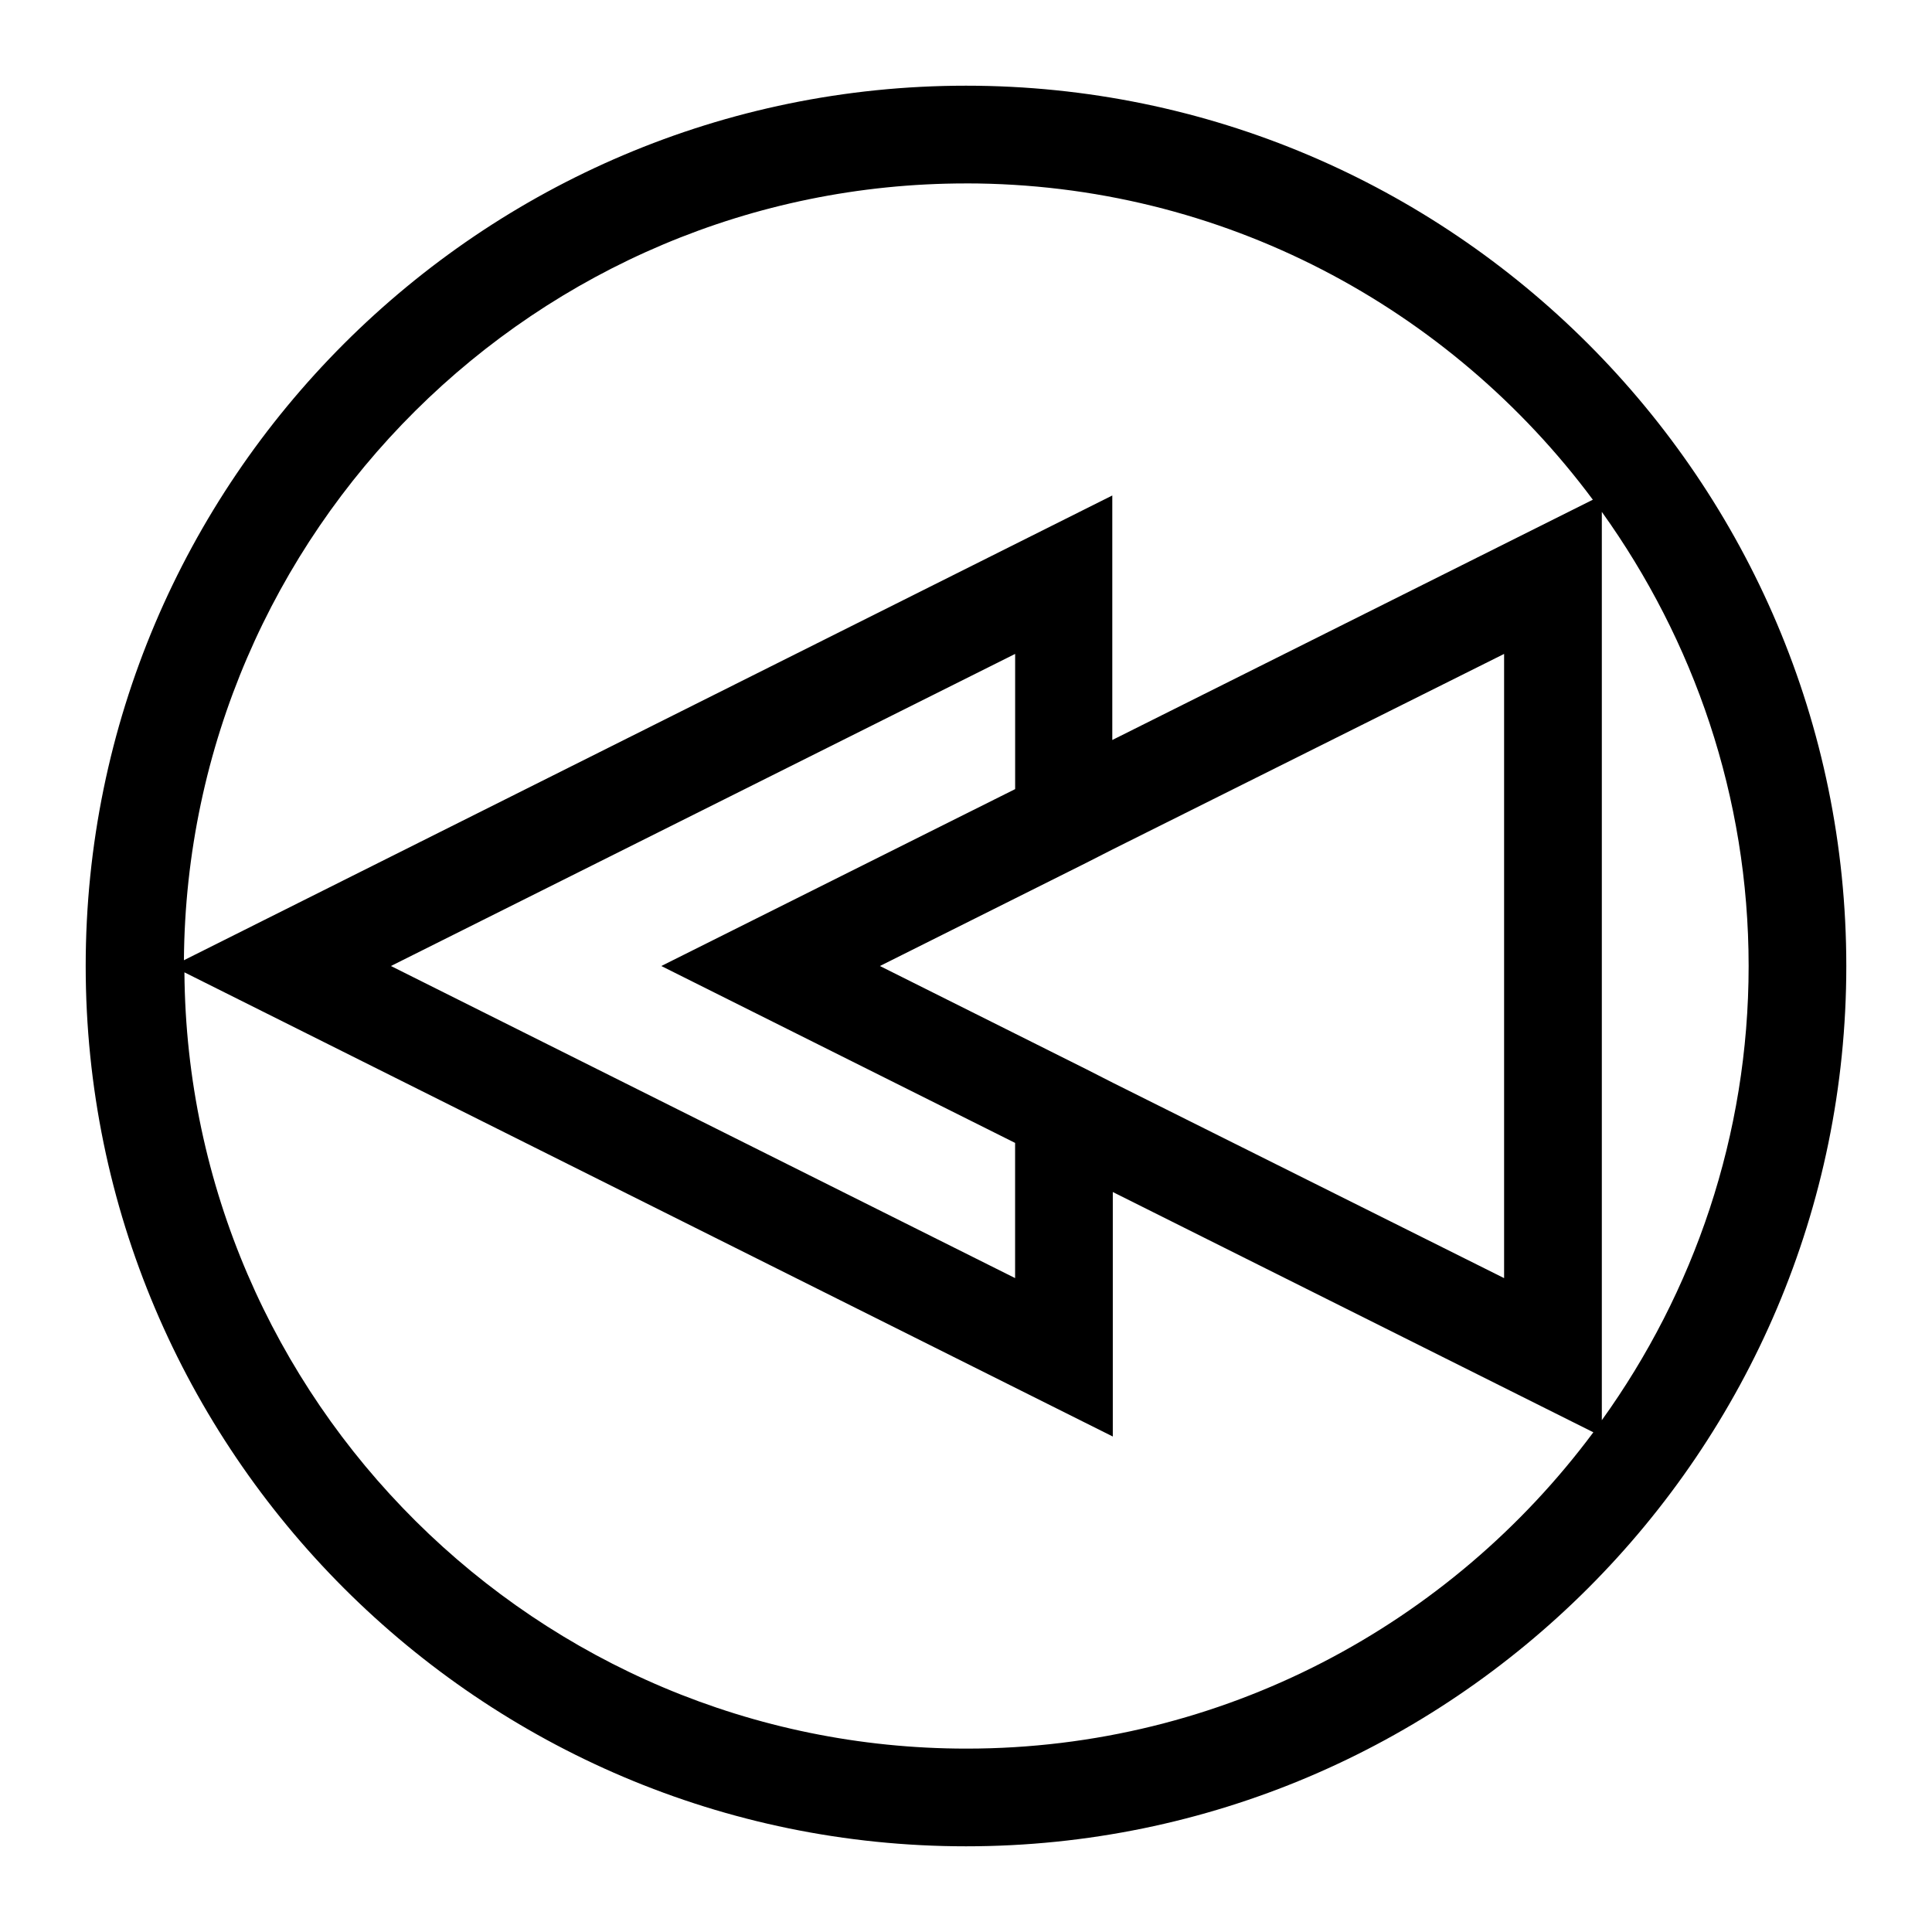 <?xml version="1.0" encoding="UTF-8"?>
<!-- Uploaded to: ICON Repo, www.svgrepo.com, Generator: ICON Repo Mixer Tools -->
<svg fill="#000000" width="800px" height="800px" version="1.1" viewBox="144 144 512 512" xmlns="http://www.w3.org/2000/svg">
 <path d="m400 633.29c128.61 0 233.29-104.68 233.29-233.29-0.004-128.61-104.68-233.29-233.29-233.29-128.61 0-233.29 104.68-233.29 233.29 0 128.61 104.68 233.29 233.29 233.29zm168.5-353.64c24.352 34.008 38.906 75.43 38.906 120.36 0 44.922-14.555 86.488-38.906 120.36zm-168.5-87.047c68.016 0 128.33 33.027 166.12 83.828l-127.35 63.676v-64.797l-246.03 123.16c0.84-113.64 93.484-205.86 207.26-205.86zm-22.812 207.4 54.578-27.289 7.137-3.637 103.7-51.781v165.42l-103.7-51.781-7.137-3.637zm35.824 46.879v35.828l-165.41-82.707 165.42-82.707v35.828l-93.766 46.879zm25.891 77.812v-64.797l127.35 63.676c-37.785 50.801-98.102 83.828-166.12 83.828-113.78 0-206.42-92.227-207.26-205.72z"/>
</svg>